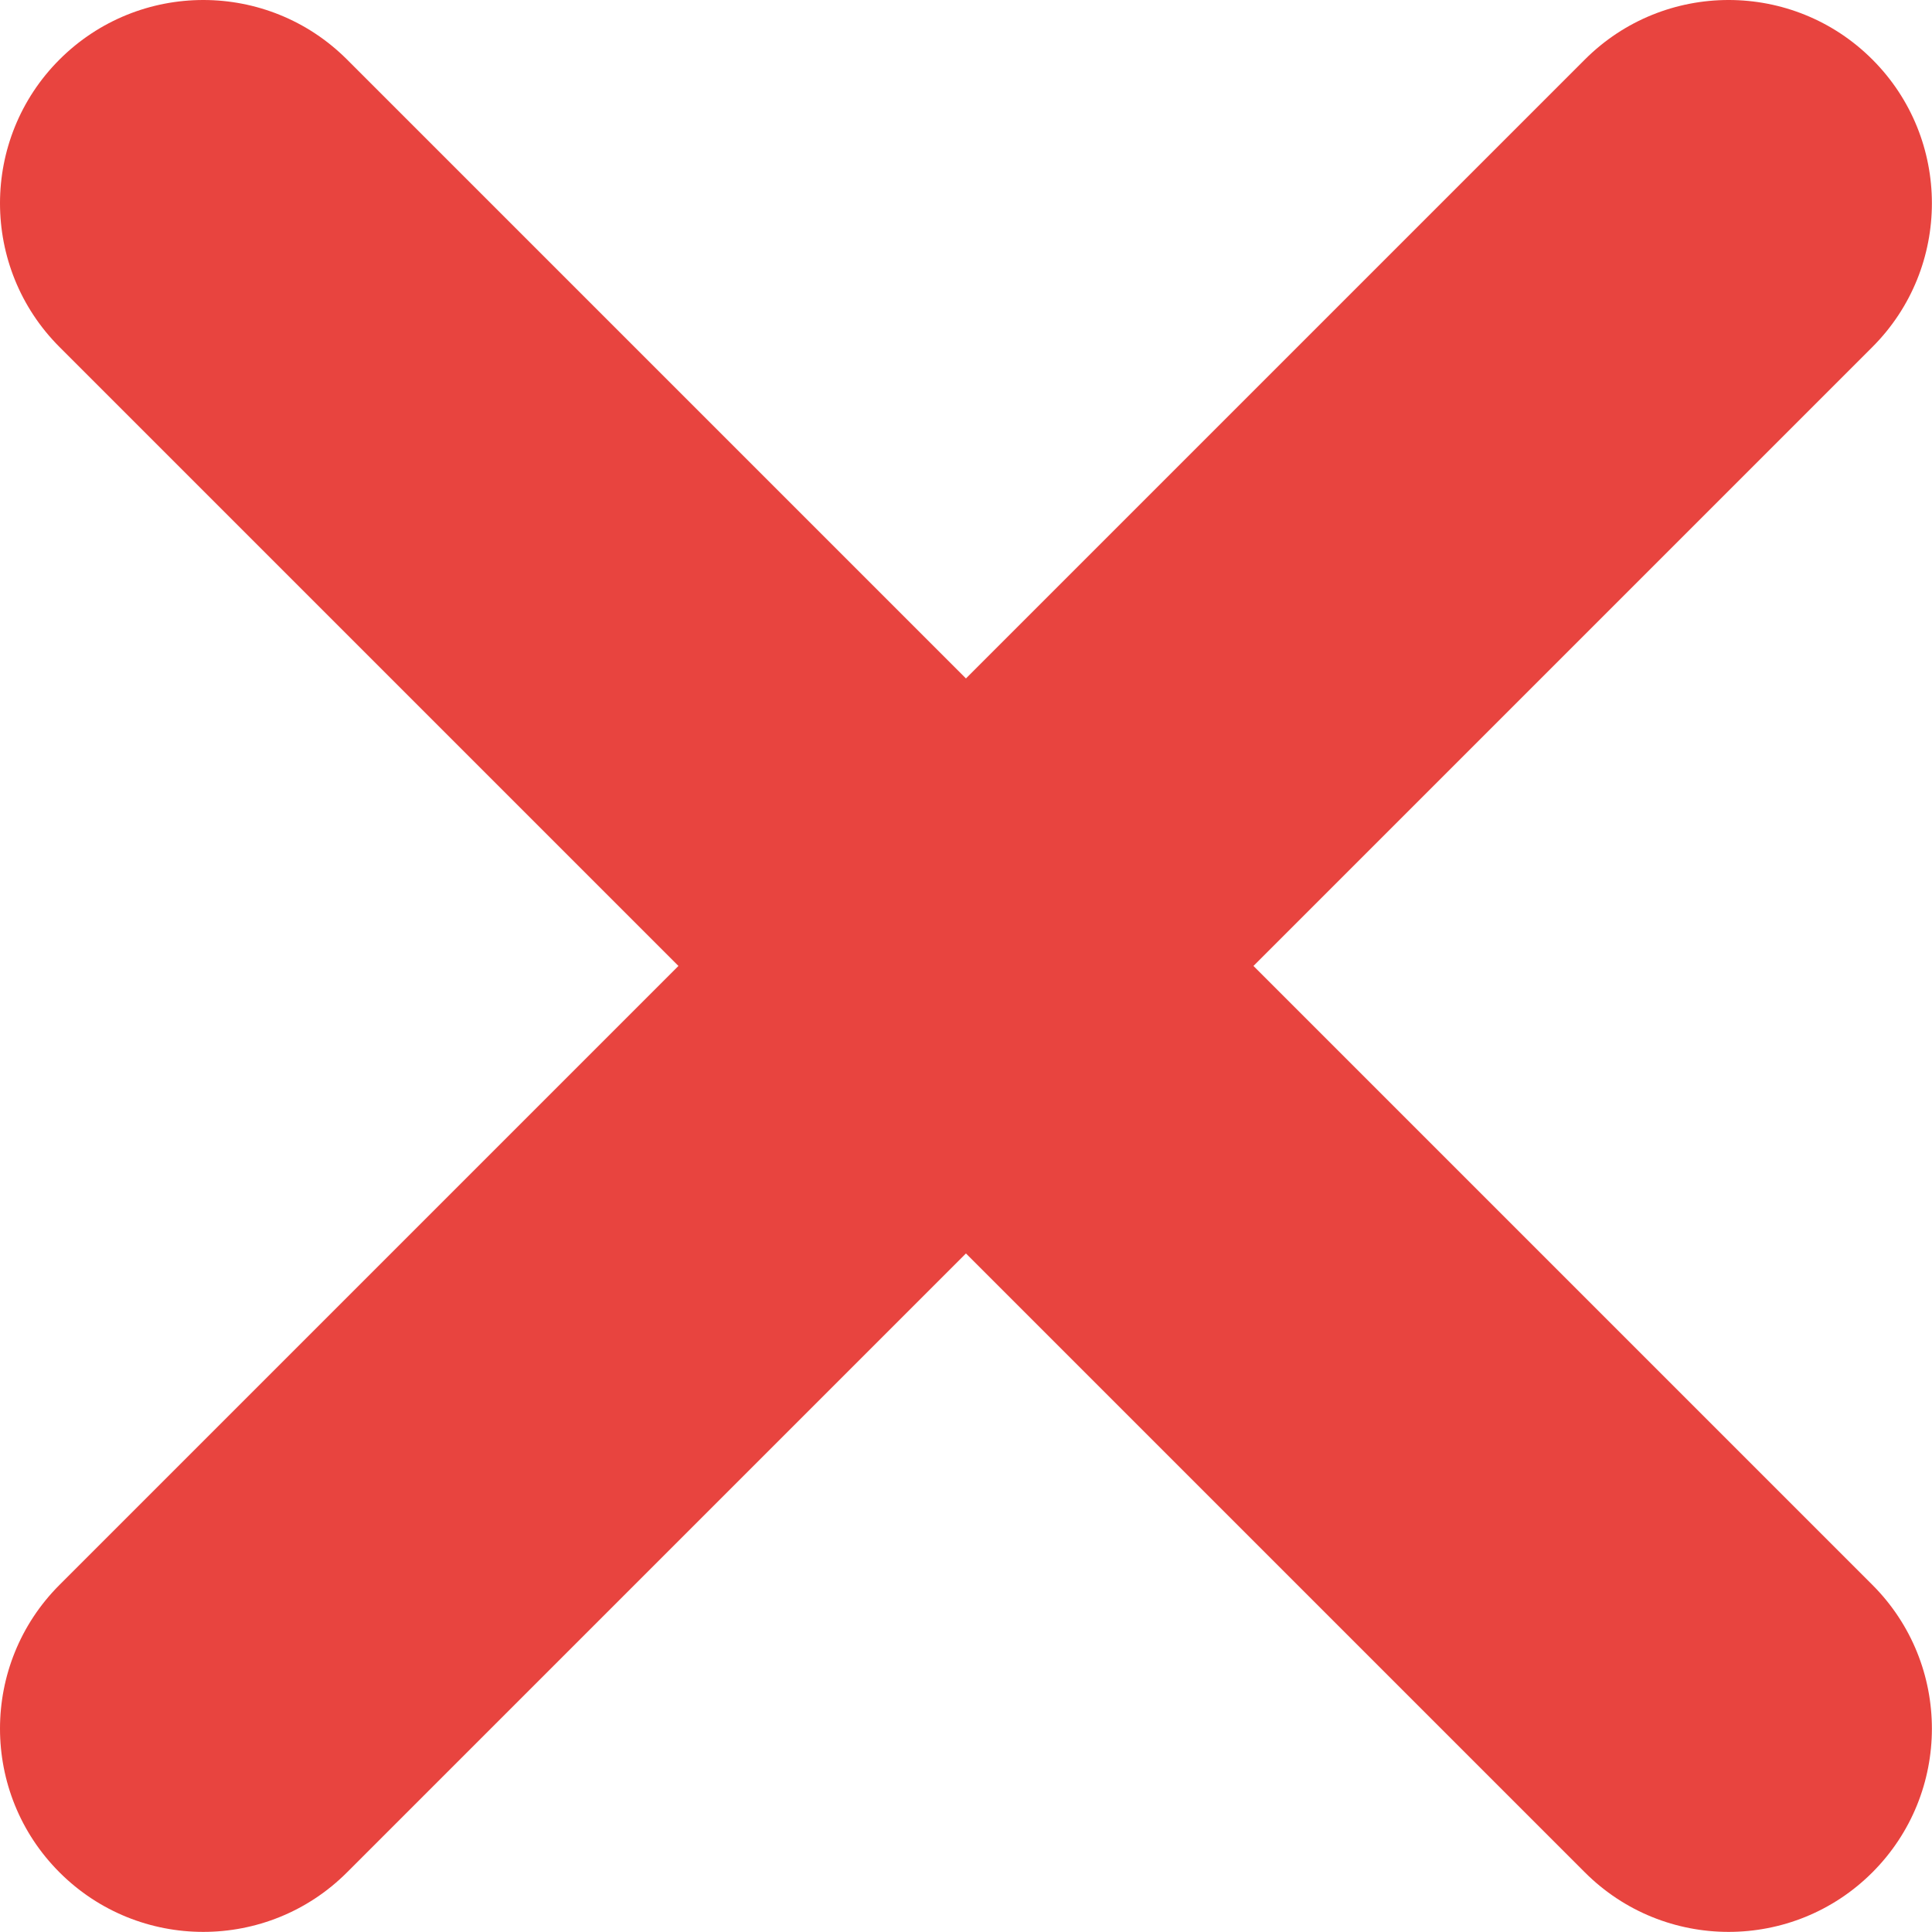 <?xml version="1.0" encoding="UTF-8"?>
<svg id="Layer_2" data-name="Layer 2" xmlns="http://www.w3.org/2000/svg" viewBox="0 0 182.11 182.11">
  <defs>
    <style>
      .cls-1 {
        fill: #e8443f;
        stroke-width: 0px;
      }
    </style>
  </defs>
  <g id="Layer_1-2" data-name="Layer 1">
    <path class="cls-1" d="M5.61,176.49h0c7.48,7.48,19.62,7.48,27.1,0l58.34-58.34,58.34,58.34c7.48,7.48,19.62,7.48,27.1,0h0c7.48-7.48,7.48-19.62,0-27.1l-58.34-58.34,58.34-58.34c7.48-7.48,7.48-19.62,0-27.1-7.48-7.48-19.62-7.48-27.1,0l-58.34,58.34L32.71,5.61C25.23-1.87,13.1-1.87,5.61,5.61c-7.48,7.48-7.48,19.62,0,27.1l58.34,58.34L5.61,149.39c-7.48,7.48-7.48,19.62,0,27.1Z"/>
  </g>
</svg>